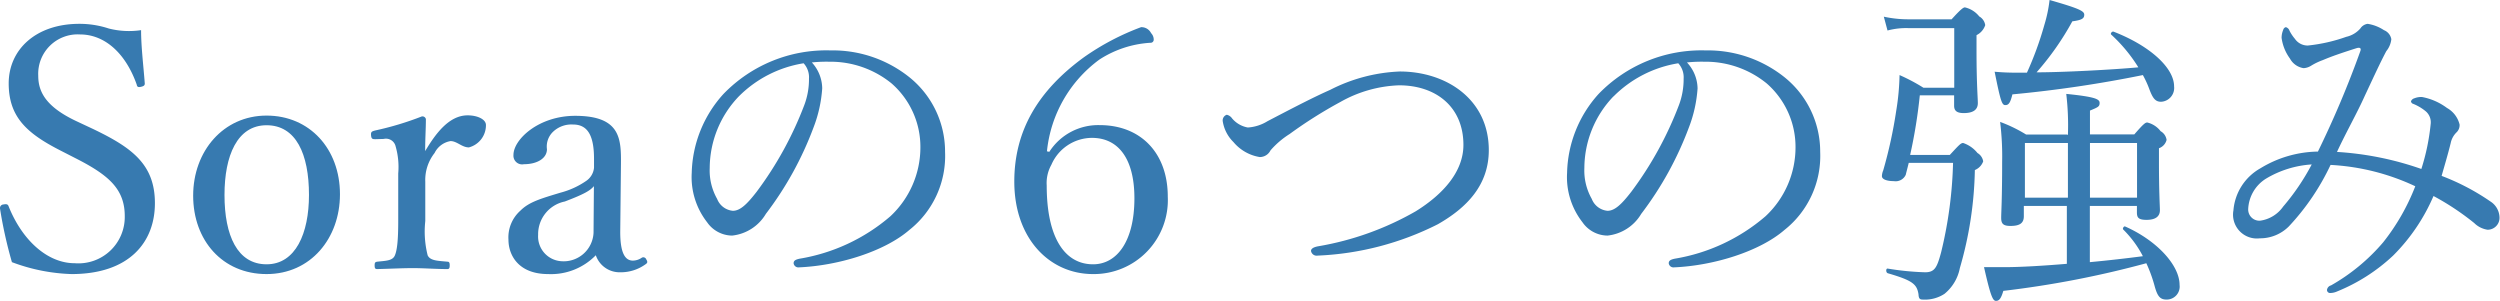<svg id="txt_point" xmlns="http://www.w3.org/2000/svg" viewBox="0 0 209.8 25.28"><defs><style>.cls-1{fill:#377ab0;}</style></defs><title>txt_point</title><path class="cls-1" d="M5.07,12.63C2.27,11.2.73,9.83,0.73,7S3,2,6.66,2a7.83,7.83,0,0,1,2.46.39,6.87,6.87,0,0,0,2.72.14c0,1.4.2,3,.31,4.48,0,0.14-.06.22-0.34,0.28s-0.31-.06-0.34-0.2c-0.92-2.6-2.66-4.2-4.76-4.2a3.31,3.31,0,0,0-3.5,3.47c0,1.37.67,2.6,3.14,3.78l1.43,0.67C11.06,12.38,13,13.78,13,17.05S10.86,23,6,23a15.5,15.5,0,0,1-5-1A37,37,0,0,1,0,17.5a0.3,0.3,0,0,1,.28-0.34c0.31-.06.39,0,0.45,0.17C1.88,20.19,4,22.09,6.27,22.09a3.89,3.89,0,0,0,4.2-3.95c0-2.27-1.34-3.44-4.09-4.84Z"/><path class="cls-1" d="M28.53,16.3C28.53,20,26.07,23,22.37,23s-6.16-2.83-6.16-6.58,2.55-6.72,6.16-6.72S28.53,12.49,28.53,16.3Zm-9.69.06c0,3.42,1.09,5.82,3.53,5.82s3.56-2.6,3.56-5.82c0-3.44-1.09-5.85-3.56-5.85S18.84,13.08,18.84,16.35Z"/><path class="cls-1" d="M31.53,11.68c-0.25,0-.36,0-0.39-0.31s0.06-.34.34-0.42a25.4,25.4,0,0,0,3.92-1.18,0.3,0.3,0,0,1,.34.22c0,0.81-.06,1.62-0.06,2.69,0.87-1.46,2-3,3.56-3,0.84,0,1.54.34,1.54,0.81a1.92,1.92,0,0,1-1.43,1.88c-0.59,0-1-.53-1.54-0.53a1.83,1.83,0,0,0-1.34,1,3.66,3.66,0,0,0-.78,2.41v3.3a8.15,8.15,0,0,0,.2,2.88c0.22,0.45.81,0.45,1.65,0.53,0.14,0,.2.06,0.2,0.31s-0.06.31-.2,0.31c-0.92,0-2-.08-2.88-0.08s-2.07.06-3,.08c-0.17,0-.22-0.06-0.22-0.31s0.06-.28.22-0.31c0.76-.08,1.29-0.08,1.48-0.53s0.28-1.29.28-2.88v-4a6.25,6.25,0,0,0-.22-2.27,0.83,0.83,0,0,0-1-.62Z"/><path class="cls-1" d="M52.05,19.46c0,1.74.39,2.41,1.06,2.41a1.35,1.35,0,0,0,.76-0.25,0.26,0.26,0,0,1,.36.14c0.14,0.22.11,0.31-.06,0.42a3.56,3.56,0,0,1-2.13.67A2.11,2.11,0,0,1,50,21.42,5.25,5.25,0,0,1,46,23c-2.52,0-3.33-1.62-3.33-2.88a3,3,0,0,1,1-2.44c0.73-.73,1.68-1,3.36-1.51a6.86,6.86,0,0,0,2.18-1,1.51,1.51,0,0,0,.64-1.09V13.33c0-2-.56-2.88-1.76-2.88a2.23,2.23,0,0,0-1.71.64,1.71,1.71,0,0,0-.48,1.43c0,0.76-.81,1.26-1.93,1.26A0.73,0.73,0,0,1,43.09,13c0-1.29,2.1-3.28,5.18-3.28,3.81,0,3.86,1.93,3.84,4.06Zm-2.21-3.84C49.53,16,49,16.3,47.4,16.91a2.8,2.8,0,0,0-2.24,2.8,2.08,2.08,0,0,0,1.93,2.21,2.51,2.51,0,0,0,2.72-2.38Z"/><path class="cls-1" d="M69,7.42a11.18,11.18,0,0,1-.73,3.28,28.19,28.19,0,0,1-4,7.25,3.75,3.75,0,0,1-2.83,1.82,2.58,2.58,0,0,1-2.1-1.12,6.15,6.15,0,0,1-1.29-4.14A10.19,10.19,0,0,1,60.7,7.9a12,12,0,0,1,9-3.67,10.3,10.3,0,0,1,6.5,2.16,8,8,0,0,1,3.11,6.36,7.92,7.92,0,0,1-3,6.55c-2.07,1.79-5.91,3-9.32,3.14a0.4,0.4,0,0,1-.39-0.34c0-.22.14-0.31,0.5-0.39a15.56,15.56,0,0,0,7.62-3.56,7.91,7.91,0,0,0,2.52-5.8A7.07,7.07,0,0,0,74.82,7a8.11,8.11,0,0,0-5.21-1.82,12.16,12.16,0,0,0-1.48.06A3.27,3.27,0,0,1,69,7.42ZM62,8.09a8.73,8.73,0,0,0-2.44,6,4.83,4.83,0,0,0,.62,2.6,1.57,1.57,0,0,0,1.32,1c0.59,0,1.15-.5,2-1.6a29.73,29.73,0,0,0,4-7.28,6.13,6.13,0,0,0,.39-2.21,1.74,1.74,0,0,0-.45-1.29A9.88,9.88,0,0,0,62,8.09Z"/><path class="cls-1" d="M88.06,12.74a4.87,4.87,0,0,1,4.23-2.24c3.42,0,5.71,2.32,5.71,6A6.21,6.21,0,0,1,91.73,23c-3.67,0-6.61-3-6.61-7.76,0-4.28,2-7.64,5.85-10.44a21,21,0,0,1,4.79-2.52,0.91,0.91,0,0,1,.84.5,0.79,0.79,0,0,1,.22.53,0.26,0.26,0,0,1-.28.28A8.82,8.82,0,0,0,92.26,5a10.9,10.9,0,0,0-4.4,7.7Zm0.17,1.09a3.13,3.13,0,0,0-.39,1.74c0,4.42,1.54,6.61,3.89,6.61,2,0,3.47-1.93,3.47-5.54,0-3.39-1.4-5.07-3.56-5.07A3.73,3.73,0,0,0,88.23,13.83Z"/><path class="cls-1" d="M124.94,12.6c0,2.91-1.82,4.82-4.28,6.22a24.59,24.59,0,0,1-10.08,2.63,0.48,0.48,0,0,1-.56-0.39c0-.17.17-0.31,0.59-0.39a24.76,24.76,0,0,0,8.2-2.94c2.35-1.46,4-3.36,4-5.57,0-3.19-2.3-5-5.4-5a10.74,10.74,0,0,0-4.93,1.4,37.63,37.63,0,0,0-4.26,2.69,7.16,7.16,0,0,0-1.6,1.37,1,1,0,0,1-.9.56,3.63,3.63,0,0,1-2.21-1.26,3.12,3.12,0,0,1-.9-1.76,0.5,0.5,0,0,1,.34-0.53,0.75,0.75,0,0,1,.45.31,2.23,2.23,0,0,0,1.32.76,3.57,3.57,0,0,0,1.65-.53c2.3-1.2,3.84-2,5.26-2.63A14,14,0,0,1,117.46,6C121.38,6,124.94,8.34,124.94,12.6Z"/><path class="cls-1" d="M142.46,7.42a11.18,11.18,0,0,1-.73,3.28,28.19,28.19,0,0,1-4,7.25,3.75,3.75,0,0,1-2.83,1.82,2.58,2.58,0,0,1-2.1-1.12,6.15,6.15,0,0,1-1.29-4.14,10.19,10.19,0,0,1,2.63-6.61,12,12,0,0,1,9-3.67,10.3,10.3,0,0,1,6.5,2.16,8,8,0,0,1,3.11,6.36,7.92,7.92,0,0,1-3,6.55c-2.07,1.79-5.91,3-9.32,3.14a0.4,0.4,0,0,1-.39-0.34c0-.22.14-0.31,0.5-0.39a15.56,15.56,0,0,0,7.62-3.56,7.91,7.91,0,0,0,2.52-5.8A7.07,7.07,0,0,0,148.26,7a8.11,8.11,0,0,0-5.21-1.82,12.16,12.16,0,0,0-1.48.06A3.27,3.27,0,0,1,142.46,7.42Zm-7.06.67a8.73,8.73,0,0,0-2.44,6,4.83,4.83,0,0,0,.62,2.6,1.57,1.57,0,0,0,1.32,1c0.59,0,1.15-.5,2-1.6a29.73,29.73,0,0,0,4-7.28,6.13,6.13,0,0,0,.39-2.21,1.74,1.74,0,0,0-.45-1.29A9.88,9.88,0,0,0,135.41,8.09Z"/><path class="cls-1" d="M163.63,13c0.78-.84.92-1,1.12-1a2.62,2.62,0,0,1,1.2.84,1,1,0,0,1,.48.7,1.24,1.24,0,0,1-.7.73,31.27,31.27,0,0,1-1.26,8.23,3.69,3.69,0,0,1-1.29,2.16,3,3,0,0,1-1.82.48c-0.25,0-.34-0.08-0.36-0.45-0.14-.84-0.48-1.15-2.58-1.76-0.17-.06-0.17-0.42,0-0.39a23.18,23.18,0,0,0,3.14.31c0.81,0,1-.42,1.34-1.68a35.15,35.15,0,0,0,1-7.5h-3.72c-0.08.34-.17,0.67-0.25,1a0.93,0.93,0,0,1-1,.53c-0.56,0-1-.14-1-0.42a1.38,1.38,0,0,1,.11-0.48,38.16,38.16,0,0,0,1.09-5,20.51,20.51,0,0,0,.28-3,15.35,15.35,0,0,1,2,1.06H164v-5h-3.84a6.09,6.09,0,0,0-1.76.2L158.09,1.4a9.66,9.66,0,0,0,2.13.22h3.56c0.81-.9,1-1,1.12-1a2.16,2.16,0,0,1,1.2.76,1,1,0,0,1,.5.73,1.44,1.44,0,0,1-.73.84V4.31c0,2.69.11,3.95,0.11,4.34q0,0.84-1.18.84c-0.59,0-.81-0.2-0.81-0.62V8h-2.88A43,43,0,0,1,160.3,13h3.33Zm9.91-1.68a22.41,22.41,0,0,0-.14-3.44c2.49,0.25,2.8.45,2.8,0.76s-0.14.36-.81,0.64v2h3.72c0.76-.87.92-1,1.09-1a2,2,0,0,1,1.12.73,1,1,0,0,1,.5.73,1,1,0,0,1-.64.7v1.2c0,2.52.08,3.7,0.08,4,0,0.56-.42.81-1.12,0.81s-0.81-.2-0.81-0.64V17.28h-3.95V22q2.23-.21,4.45-0.5a8.91,8.91,0,0,0-1.65-2.24c-0.08-.08.06-0.31,0.17-0.25,2.66,1.18,4.56,3.25,4.56,4.9a1.09,1.09,0,0,1-1.09,1.23c-0.53,0-.76-0.25-1-1.12a12,12,0,0,0-.7-1.93,82.2,82.2,0,0,1-12,2.32c-0.2.67-.36,0.84-0.62,0.84s-0.45-.39-1-2.83c0.64,0,1.26,0,1.71,0,1.32,0,3.19-.11,5.24-0.28V17.28h-3.61v0.87c0,0.59-.36.81-1.12,0.81-0.59,0-.78-0.17-0.78-0.67s0.08-1.51.08-4.7a23.74,23.74,0,0,0-.17-3.36,12.08,12.08,0,0,1,2.18,1.06h3.42ZM170.1,6.1a27.85,27.85,0,0,0,1.46-4A11.71,11.71,0,0,0,172,0c2.44,0.7,2.91.92,2.91,1.23s-0.17.45-1,.56a23.42,23.42,0,0,1-3,4.28c2.18,0,6.38-.22,8.54-0.42a13,13,0,0,0-2.27-2.74c-0.11-.08.06-0.31,0.2-0.25,3.08,1.2,5.07,3.05,5.07,4.59a1.16,1.16,0,0,1-1.09,1.29c-0.48,0-.7-0.28-1-1.09a8.56,8.56,0,0,0-.53-1.15,103.16,103.16,0,0,1-10.95,1.62c-0.17.7-.31,0.9-0.59,0.9s-0.39-.25-0.9-2.8c0.7,0.06,1.2.08,2,.08h0.73ZM169.93,12v4.59h3.61V12h-3.61Zm5.46,4.59h3.95V12h-3.95v4.59Z"/><path class="cls-1" d="M209,16.91a1.64,1.64,0,0,1,.76,1.37,1,1,0,0,1-1,1,2,2,0,0,1-1.12-.56,21.92,21.92,0,0,0-3.42-2.27,15.93,15.93,0,0,1-3.39,5,15.19,15.19,0,0,1-4.68,3,1.51,1.51,0,0,1-.59.14,0.26,0.26,0,0,1-.28-0.25,0.45,0.45,0,0,1,.34-0.39A16.31,16.31,0,0,0,200,20.33a18,18,0,0,0,2.69-4.7,19,19,0,0,0-7.11-1.79A19.89,19.89,0,0,1,192.08,19a3.41,3.41,0,0,1-2.44,1,2,2,0,0,1-2.21-2.35,4.46,4.46,0,0,1,2.27-3.53,9.48,9.48,0,0,1,4.82-1.4,82.83,82.83,0,0,0,3.56-8.43c0.08-.22,0-0.34-0.31-0.25-1.23.39-2.13,0.7-2.83,1a5.38,5.38,0,0,0-1,.48,1.32,1.32,0,0,1-.62.2,1.57,1.57,0,0,1-1.15-.81,3.79,3.79,0,0,1-.7-1.74,1.78,1.78,0,0,1,.14-0.67,0.3,0.3,0,0,1,.22-0.22,0.46,0.46,0,0,1,.31.31,3.54,3.54,0,0,0,.45.67,1.29,1.29,0,0,0,1.09.56,13.82,13.82,0,0,0,3.22-.73,2.21,2.21,0,0,0,1.18-.7A0.88,0.88,0,0,1,198.69,2a3.42,3.42,0,0,1,1.37.53,1,1,0,0,1,.62.76,1.89,1.89,0,0,1-.42,1c-0.53,1-1.06,2.16-1.82,3.78-0.64,1.43-1.54,3-2.32,4.68a26.11,26.11,0,0,1,7.08,1.43,18.23,18.23,0,0,0,.78-3.75,1.21,1.21,0,0,0-.45-1.12,4,4,0,0,0-1-.59,0.26,0.26,0,0,1-.2-0.22,0.42,0.42,0,0,1,.28-0.25,1.56,1.56,0,0,1,.64-0.11,5.06,5.06,0,0,1,2.1.92,2.18,2.18,0,0,1,1.06,1.4,0.84,0.84,0,0,1-.25.64,1.74,1.74,0,0,0-.5.92c-0.25,1-.48,1.76-0.76,2.74A19.13,19.13,0,0,1,209,16.91ZM190.15,15a3.17,3.17,0,0,0-1.48,2.52,0.94,0.94,0,0,0,1,1,2.83,2.83,0,0,0,1.93-1.18A19,19,0,0,0,194,13.8,8.51,8.51,0,0,0,190.15,15Z"/></svg>